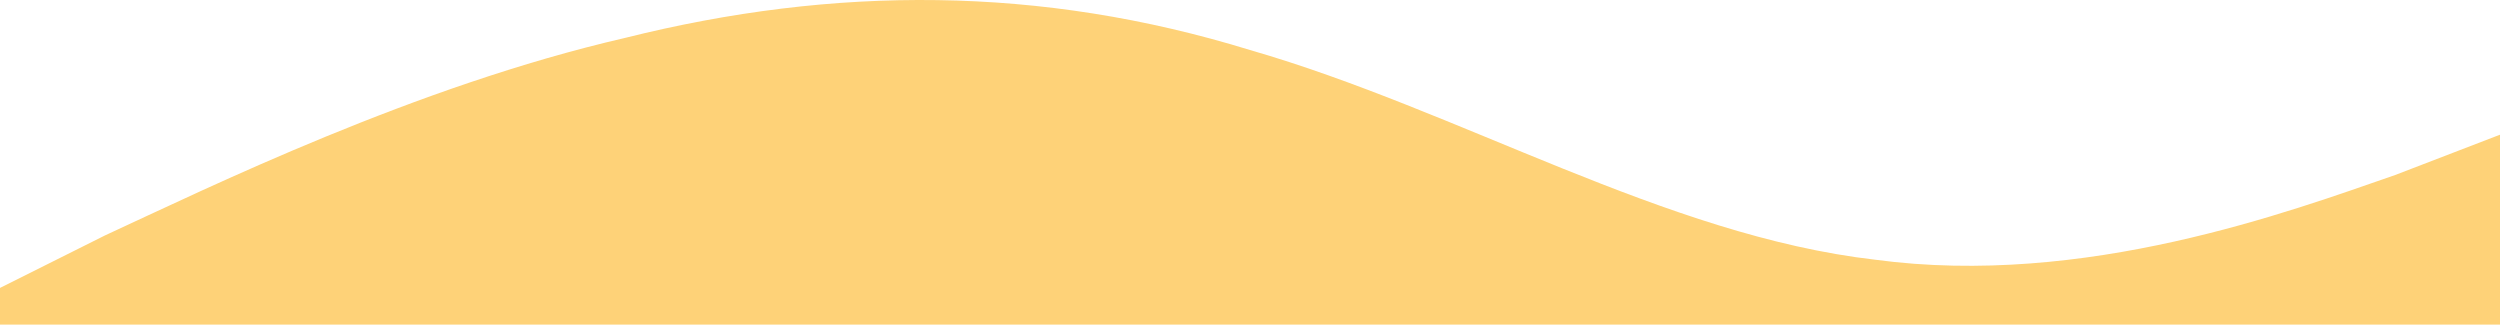 <svg width="620" height="81" viewBox="0 0 620 81" fill="none" xmlns="http://www.w3.org/2000/svg">
<path fill-rule="evenodd" clip-rule="evenodd" d="M620 33.404L594 43.404C568 52.404 517 71.404 465 64.404C413 58.404 362 27.404 310 12.404C258 -3.596 207 -3.596 155 9.404C103 21.404 52 46.404 26 58.404L0 71.404V80.5H26C52 80.5 103 80.5 155 80.5C207 80.5 258 80.5 310 80.5C362 80.5 413 80.5 465 80.5C517 80.5 568 80.5 594 80.5H620V33.404Z" fill="#FED278"/>
</svg>
